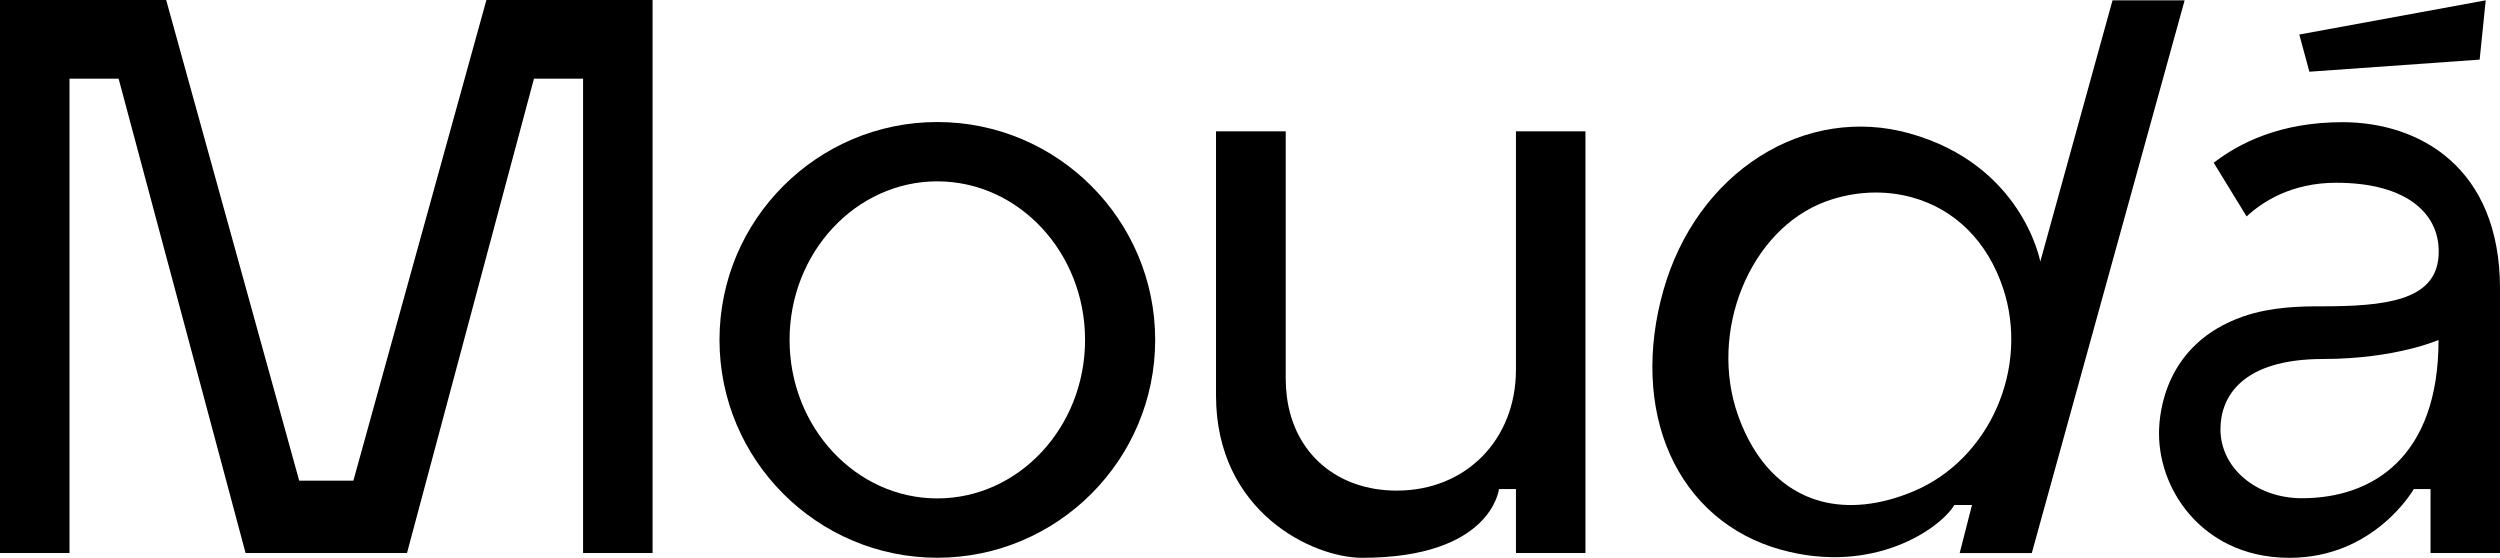 <svg xmlns="http://www.w3.org/2000/svg" id="Camada_2" data-name="Camada 2" viewBox="0 0 1920 428.39"><g id="Camada_1-2" data-name="Camada 1"><g><path d="M719.85,93.72c-92.22,0-167.28,75.05-167.28,167.32s75.05,167.3,167.28,167.3,167.33-75.05,167.33-167.3-75.05-167.32-167.33-167.32ZM719.85,382.78c-62.55,0-113.46-54.62-113.46-121.74s50.91-121.76,113.46-121.76,113.48,54.62,113.48,121.76-50.91,121.74-113.48,121.74Z"></path><path d="M1799.08,93.83c-48.26,0-79.58,16.25-98.95,31.16l25.26,41.24c11.89-11.06,34.26-25.88,68.77-25.88,55.13,0,80.85,24.58,78.65,56.44-2.37,34.34-41.42,38.47-90.51,38.47-14.33,0-37.5.16-59.41,7.75-60.1,20.83-64.77,74-64.77,89.78,0,23.87,9.54,47.66,26.2,65.28,13.06,13.86,36.53,30.33,74.05,30.33,65.49,0,95.42-52.8,95.42-52.8h12.86v49.11h53.36v-202.93c0-93.76-62.48-127.94-120.92-127.94ZM1872.8,261.11c0,89.78-50.42,121.53-104.99,121.53-35.04,0-62.5-23.26-62.5-52.94,0-24.89,16.43-53.99,78.83-53.99,55.42,0,88.66-14.6,88.66-14.6Z"></path><path d="M1046.13,428.39c-37.81,0-112.23-35.01-112.23-124.73V100.85h53.53v189.9c0,4.64.3,9.38.9,14.09,5.68,43.71,38.82,71.95,84.43,71.95,53.01,0,91.49-39.05,91.49-92.85V100.85h53.38v323.85h-53.38v-49.11h-13.04s-5.59,52.79-105.08,52.79Z"></path><polygon points="1765.86 26.52 1909.03 .24 1904.37 45.79 1773.59 55.08 1765.86 26.52"></polygon><path d="M1622.42.24l-55.48,200.67s-13.5-74.44-100.86-98.59c-38.56-10.66-79.32-4.48-114.27,17.59-35.36,22.32-61.76,58.86-74.27,102.89-12.85,45.15-11.11,89.83,4.84,125.8,16.4,36.9,46.47,62.81,85.5,73.6,71.31,19.71,122.36-16.49,133.05-34.35h13.56l-9.45,36.91h55.38L1677.8.24h-55.38ZM1469.99,377.15c-12.86,5.45-25.54,8.84-37.66,10.14-12.14,1.27-23.75.45-34.48-2.51-28.67-7.93-50.42-30.55-62.91-65.39-23.1-64.58,8.85-143.01,67.04-164.56,21.58-8,45.2-9.14,66.54-3.24,33.08,9.15,57.87,33.89,69.81,69.67,20.45,61.3-10.21,131.23-68.35,155.89Z"></path><polygon points="501.18 0 501.18 424.71 447.8 424.71 447.8 60.44 410.08 60.44 312.58 424.71 188.6 424.71 91.1 60.44 53.38 60.44 53.38 424.71 0 424.71 0 0 127.62 0 229.78 369.13 271.4 369.13 373.57 0 501.18 0"></polygon></g></g></svg>